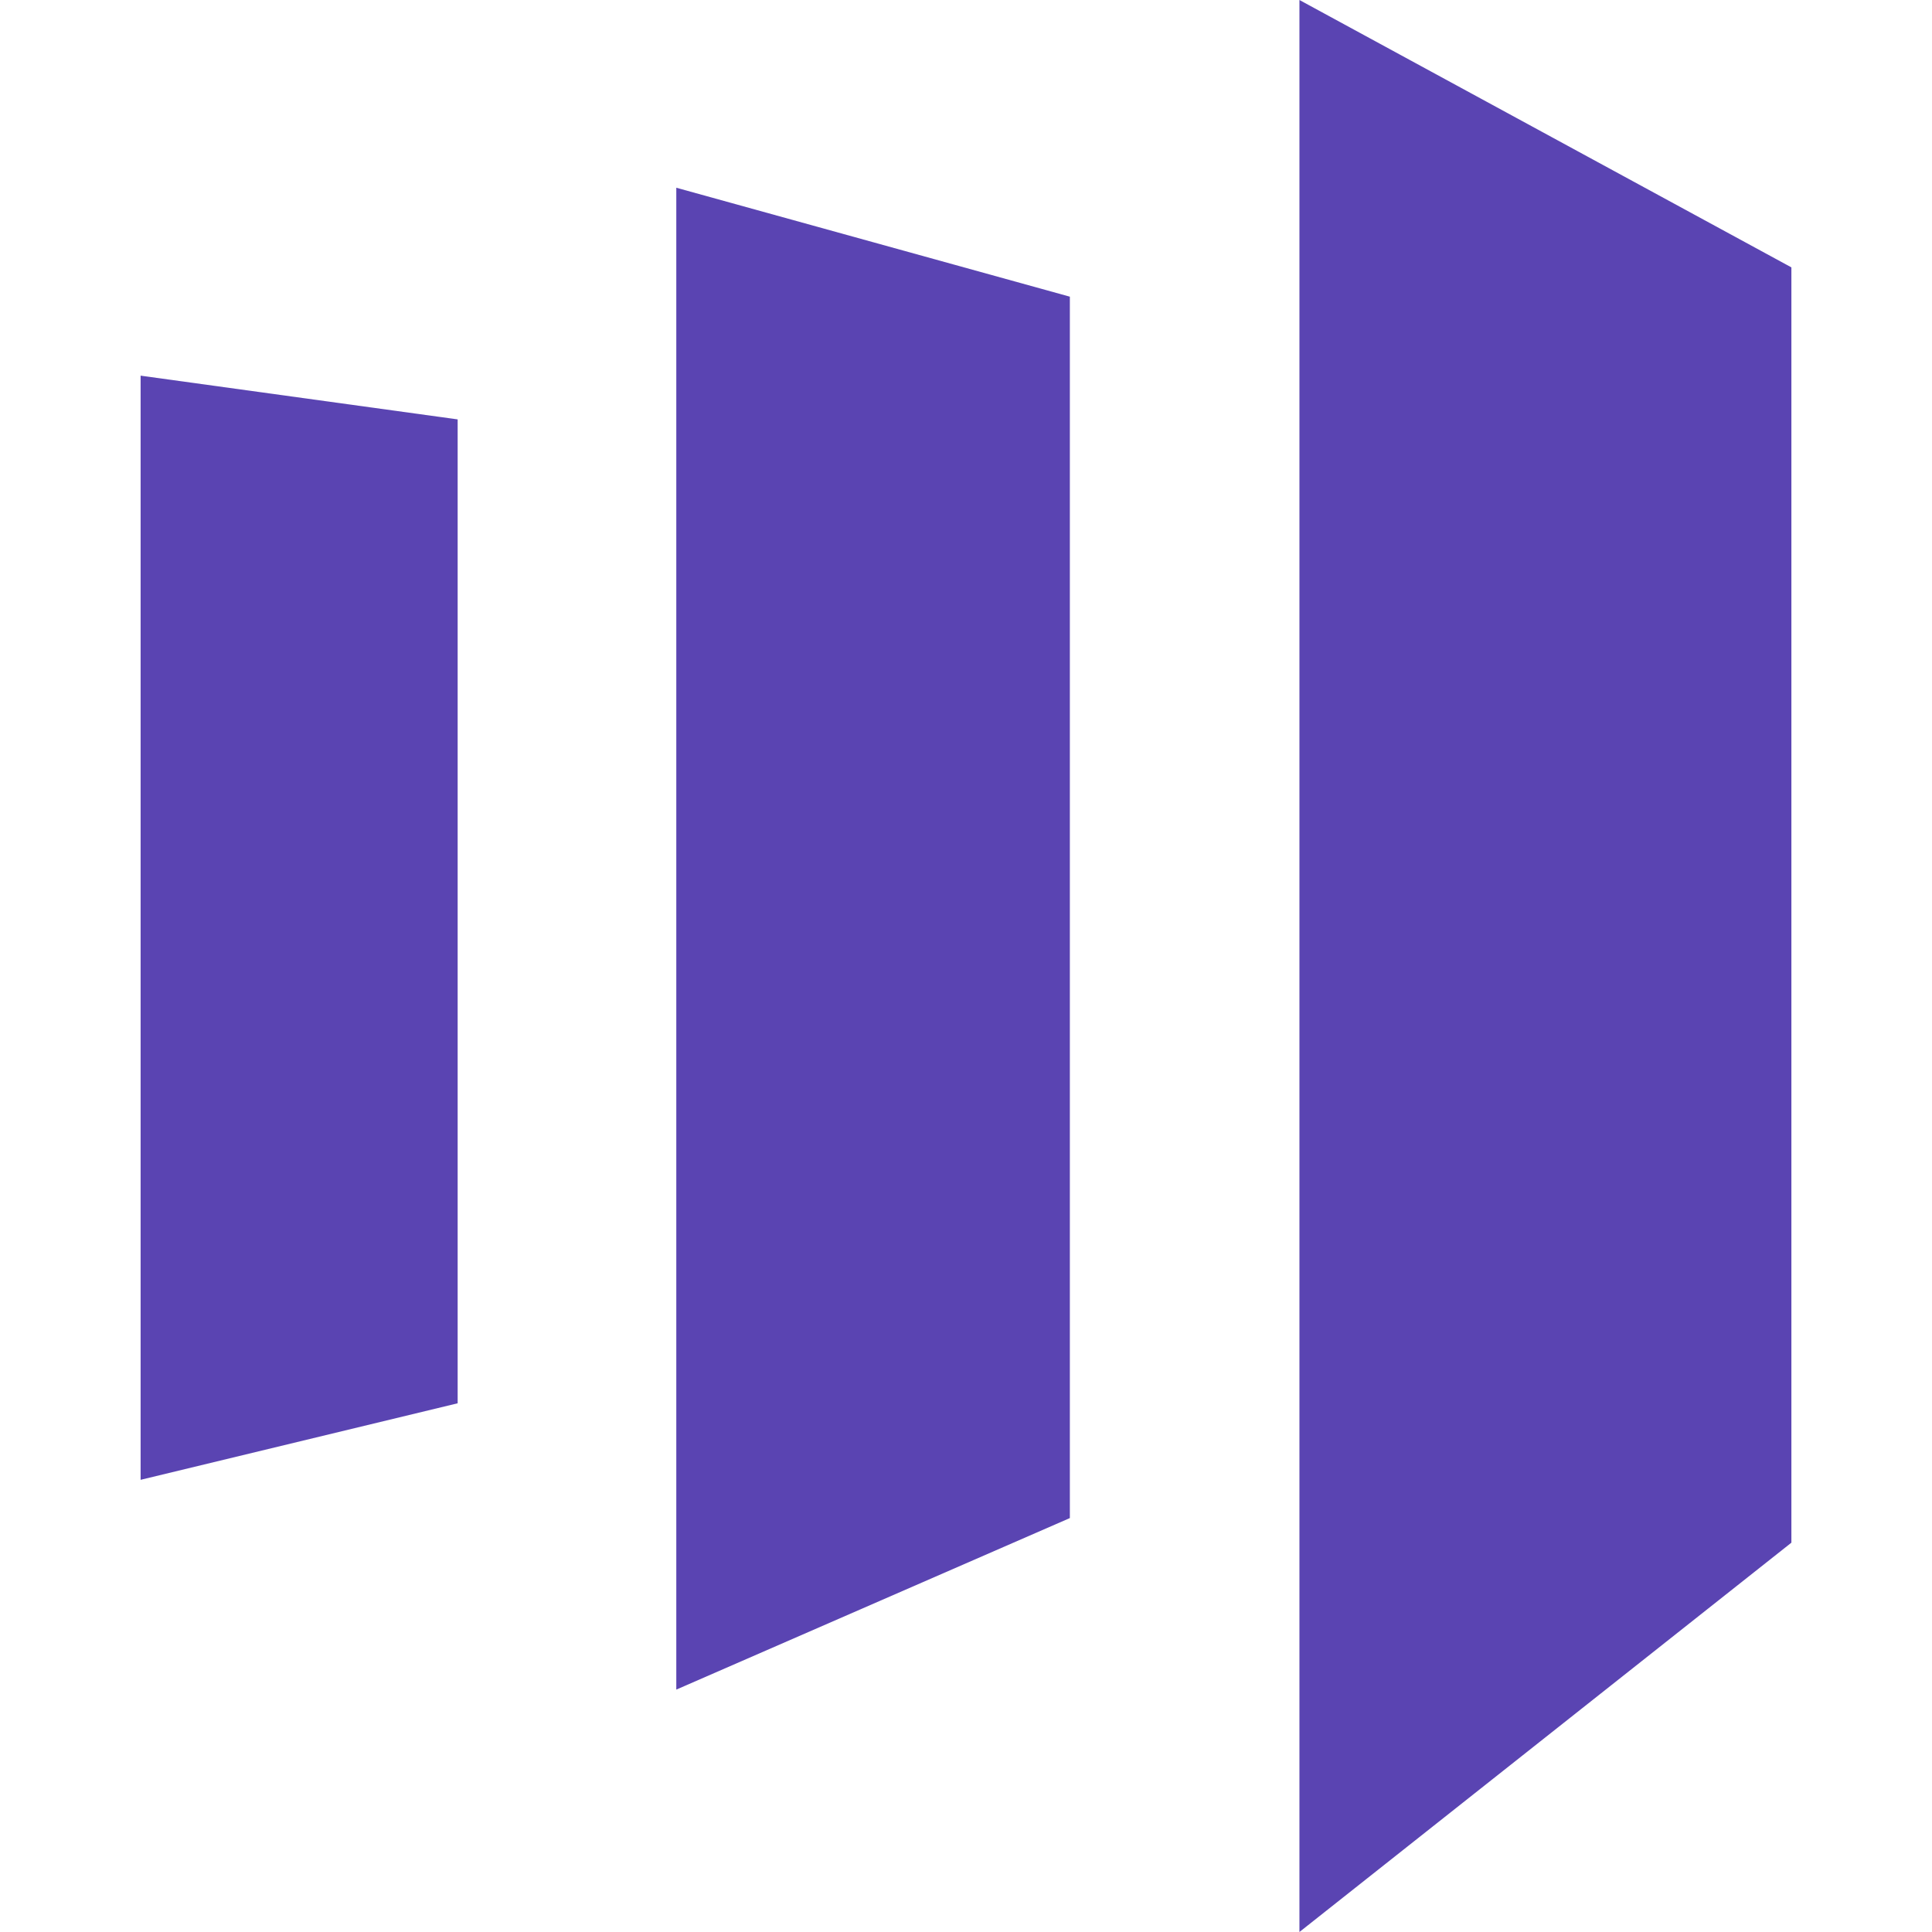<svg width="200" height="200" viewBox="0 0 200 200" fill="none" xmlns="http://www.w3.org/2000/svg">
<path fill-rule="evenodd" clip-rule="evenodd" d="M134.517 0L185.444 27.678V159.698L134.517 200V0ZM70.01 19.434L110.751 30.712V157.151L70.01 174.907V19.434ZM14.556 38.888L47.376 43.415V145.268L14.556 153.19V38.888Z" fill="#5A44B2"></path>
</svg>
